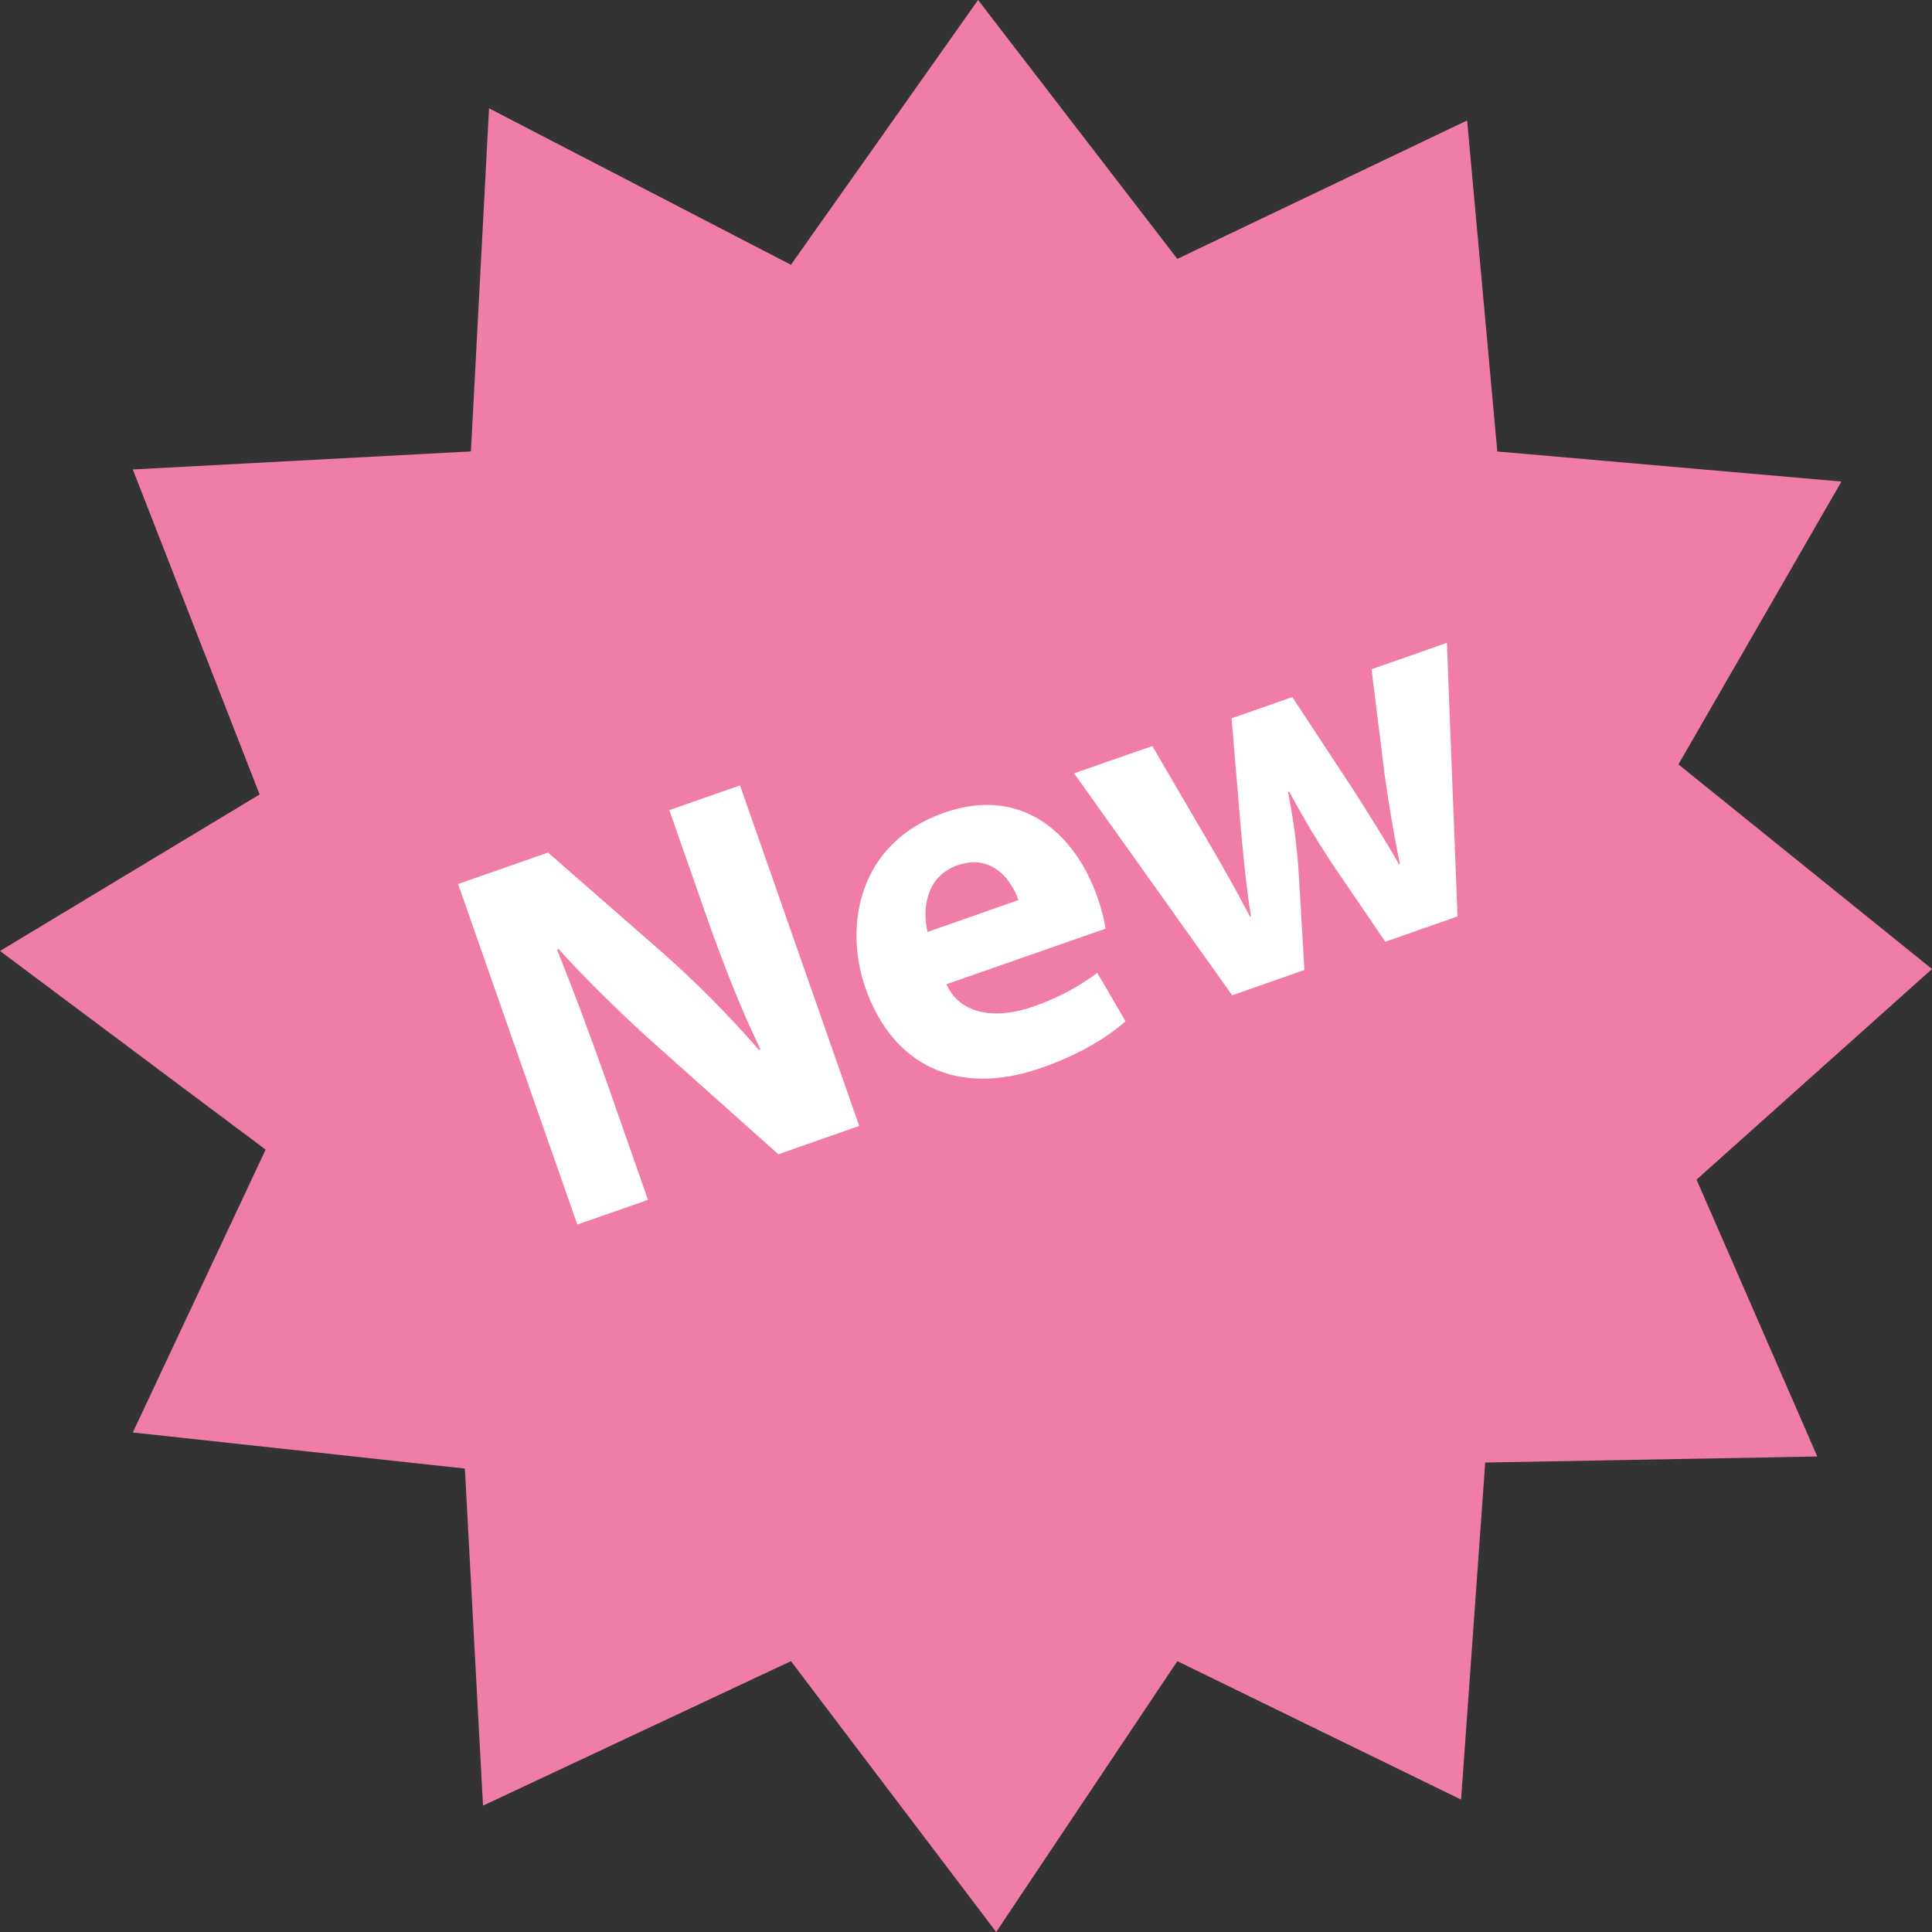 <?xml version="1.0" encoding="UTF-8" standalone="no"?><svg xmlns="http://www.w3.org/2000/svg" xmlns:xlink="http://www.w3.org/1999/xlink" fill="#000000" height="512" preserveAspectRatio="xMidYMid meet" version="1" viewBox="0.0 0.0 512.0 512.0" width="512" zoomAndPan="magnify"><rect x="0.0" y="0.0" width="512.0" height="512.0" fill="#333333" stroke="none"/><g><g id="change1_1"><path d="M 512 256.801 L 444.801 202.574 L 488 127.617 L 396.801 119.648 L 388.801 31.922 L 312 68.609 L 259.199 0 L 209.602 70.176 L 129.602 28.703 L 124.801 119.633 L 35.199 124.414 L 68.801 210.543 L 0 252.016 L 70.398 304.656 L 35.199 379.617 L 123.199 389.184 L 128 478.512 L 209.602 440.223 L 264 512 L 312 440.223 L 387.199 476.91 L 393.602 387.586 L 481.602 385.984 L 449.602 312.609 L 512 256.801" fill="#f07da8"/></g><g id="change2_1"><path d="M 152.992 324.512 L 121.406 234.273 L 145.23 225.938 L 175.551 252.449 C 184.238 260.078 193.52 269.457 201.121 278.223 L 201.52 278.078 C 196 266.625 191.328 254.574 186.609 241.07 L 177.375 214.688 L 196.113 208.145 L 227.695 298.383 L 206.273 305.887 L 174.816 277.824 C 166.078 270.062 156.113 260.465 147.984 251.457 L 147.648 251.727 C 152.352 263.457 157.07 276.078 162.207 290.801 L 171.727 317.984 L 152.992 324.512" fill="#ffffff"/></g><g id="change2_2"><path d="M 269.902 238.527 C 268.176 233.566 263.121 226.031 253.742 229.312 C 245.184 232.32 244.414 241.281 245.809 246.977 Z M 250.816 260.832 C 254.449 269.039 264.129 270.145 273.664 266.816 C 280.625 264.383 285.922 261.457 290.785 257.809 L 298.289 270.656 C 292.543 275.68 284.832 279.887 276 282.992 C 253.777 290.77 236.559 282.367 229.375 261.887 C 223.586 245.297 227.473 223.344 250.223 215.375 C 271.375 207.969 285.184 221.633 290.848 237.824 C 292.062 241.297 292.754 244.527 293.008 246.098 L 250.816 260.832" fill="#ffffff"/></g><g id="change2_3"><path d="M 305.375 197.711 L 319.953 222.656 C 323.68 229.008 327.566 235.777 331.246 242.91 L 331.52 242.816 C 330.238 234.848 329.473 226.688 328.848 219.711 L 326.383 190.367 L 342.465 184.734 L 358.145 208.543 C 362.465 215.297 366.785 222.062 370.754 229.07 L 371.008 228.977 C 369.344 221.168 368.098 213.312 366.945 205.312 L 363.473 177.359 L 383.441 170.367 L 386.258 242.863 L 367.121 249.566 L 352.895 228.688 C 349.039 222.832 345.762 217.359 341.633 209.793 L 341.344 209.887 C 343.008 218.465 343.762 224.961 344.191 231.727 L 345.68 257.055 L 326.543 263.762 L 284.641 204.93 L 305.375 197.711" fill="#ffffff"/></g></g></svg>